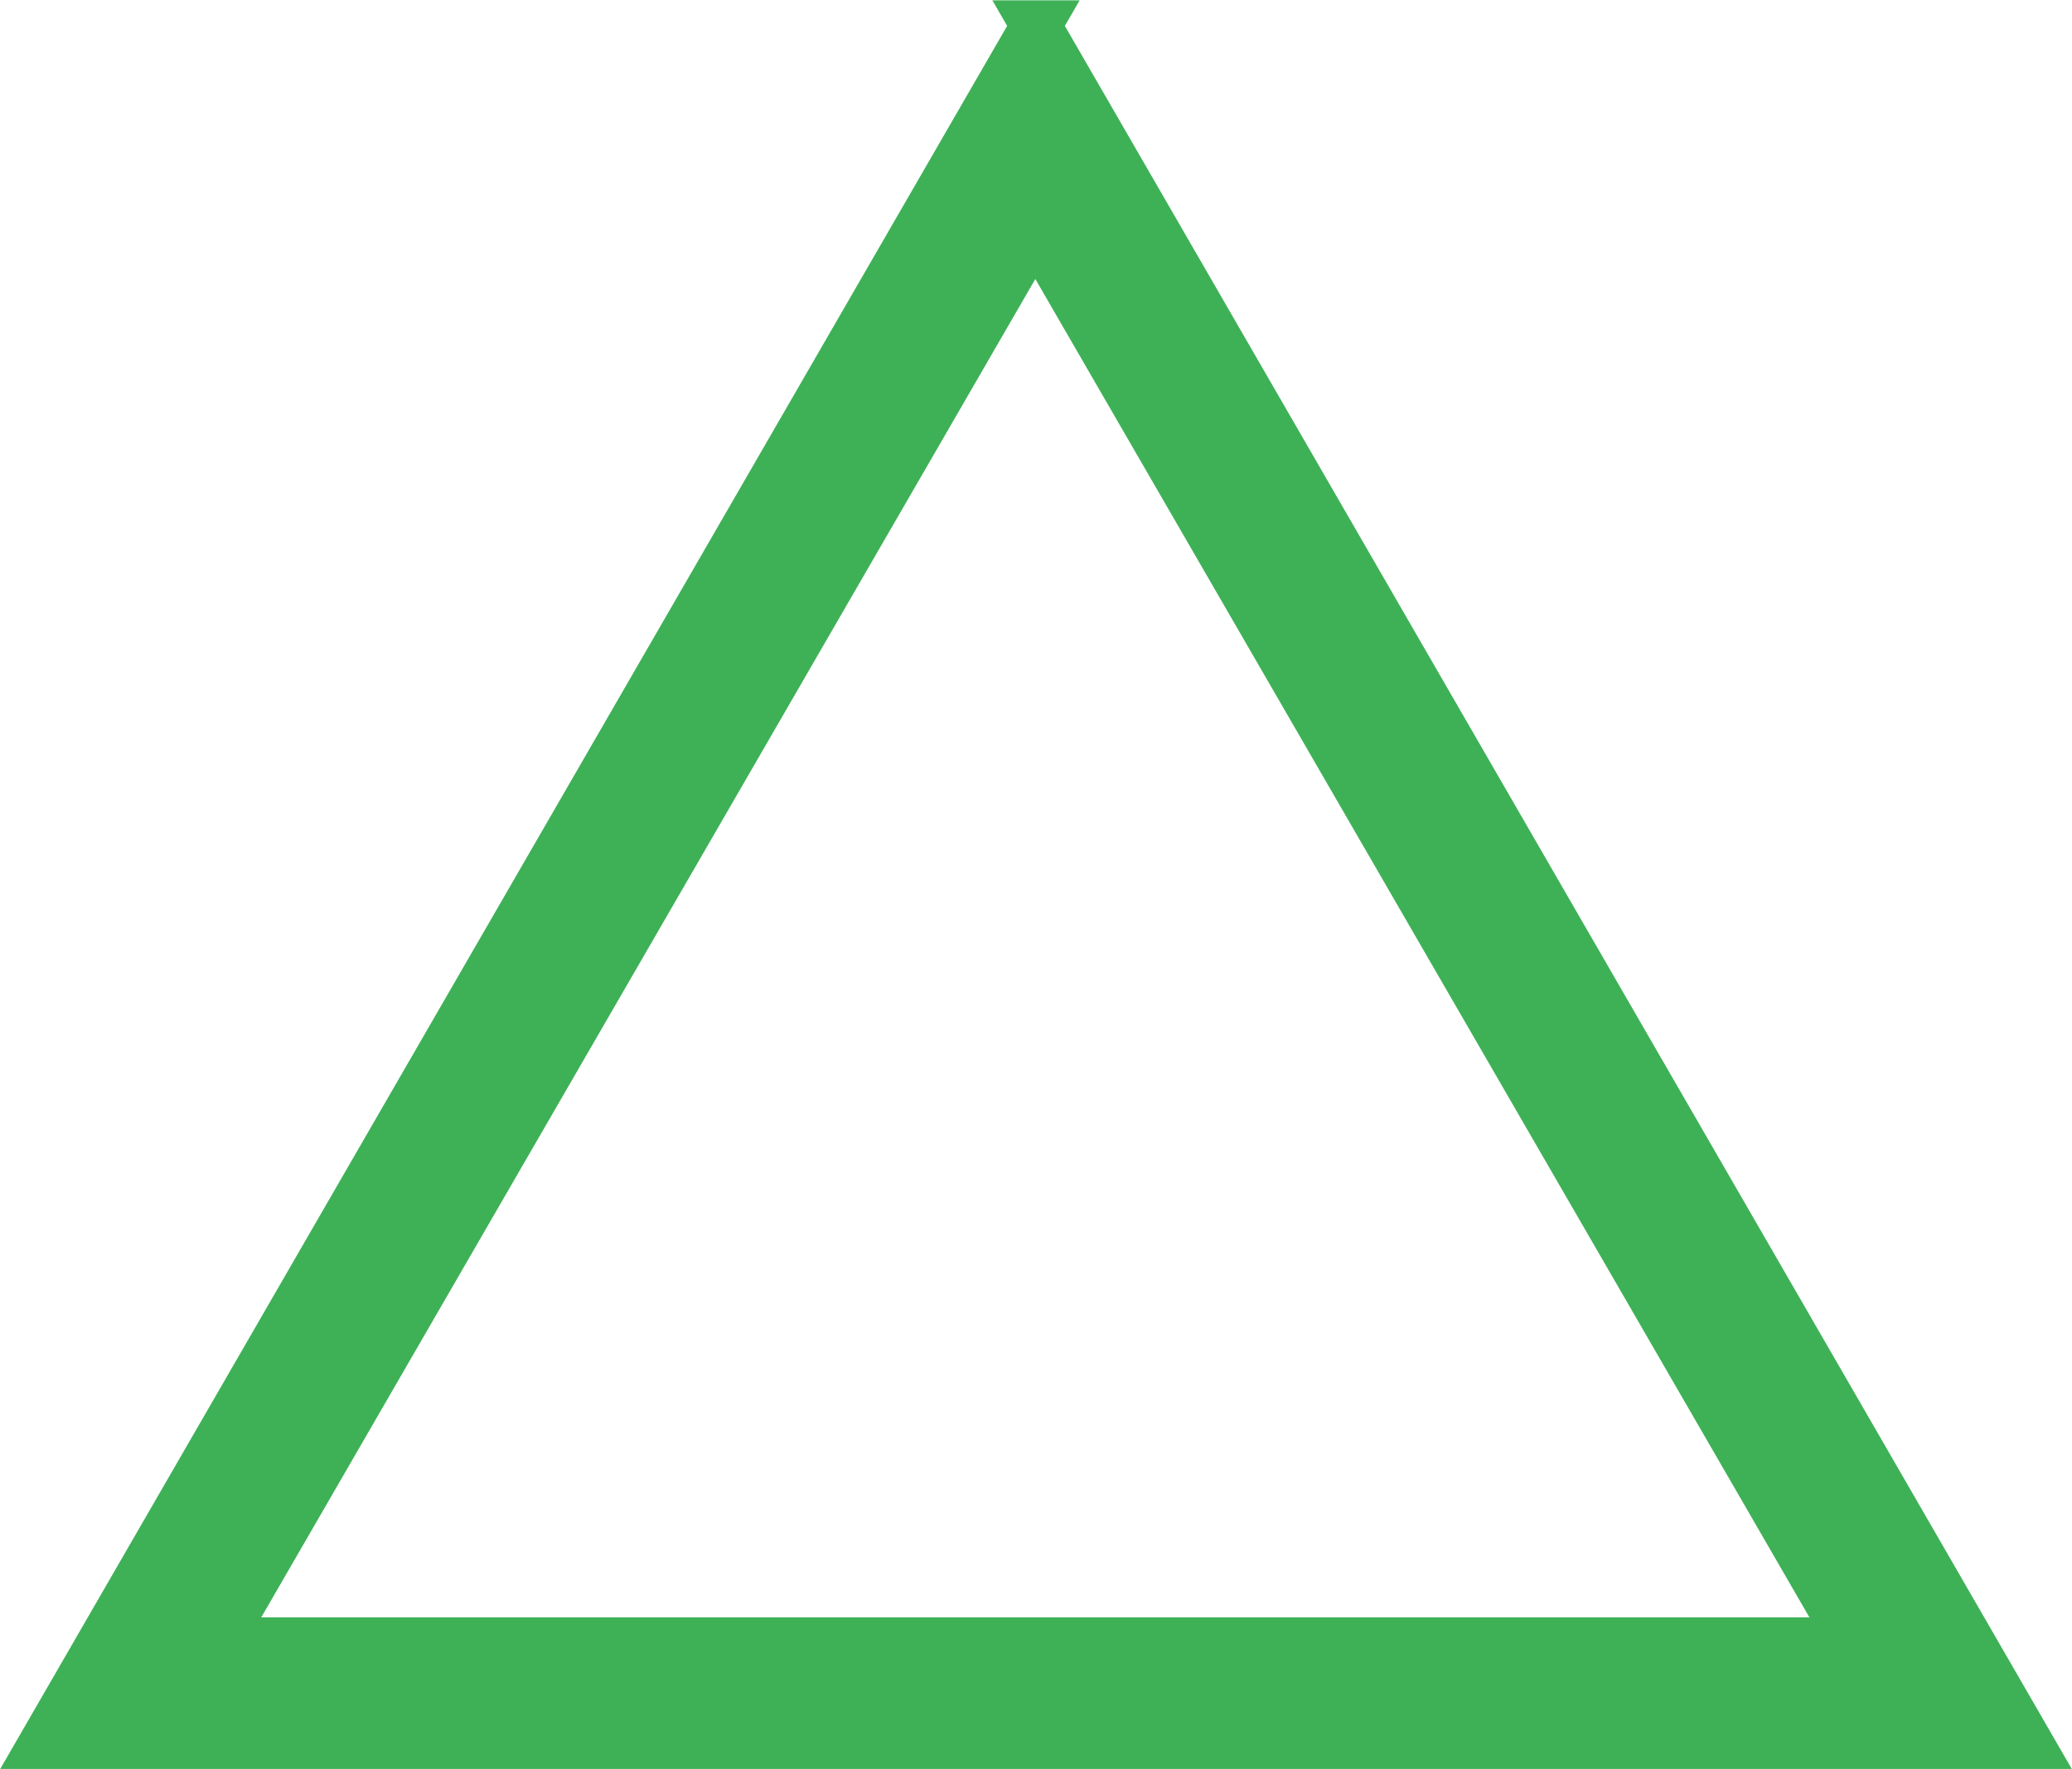 <?xml version="1.0" encoding="UTF-8"?>
<svg xmlns="http://www.w3.org/2000/svg" version="1.1" viewBox="0 0 31.09 26.55">
  <defs>
    <style>
      .cls-1 {
        fill: #3eb157;
        stroke: #3eb157;
        stroke-miterlimit: 10;
        stroke-width: .75px;
      }
    </style>
  </defs>
  <!-- Generator: Adobe Illustrator 28.7.5, SVG Export Plug-In . SVG Version: 1.2.0 Build 176)  -->
  <g>
    <g id="_レイヤー_1" data-name="レイヤー_1">
      <path class="cls-1" d="M15.54.38l14.9,25.8H.65L15.55.38h-.01ZM15.54,3.43L3.27,24.65h24.53L15.53,3.43h.01Z"/>
    </g>
  </g>
</svg>